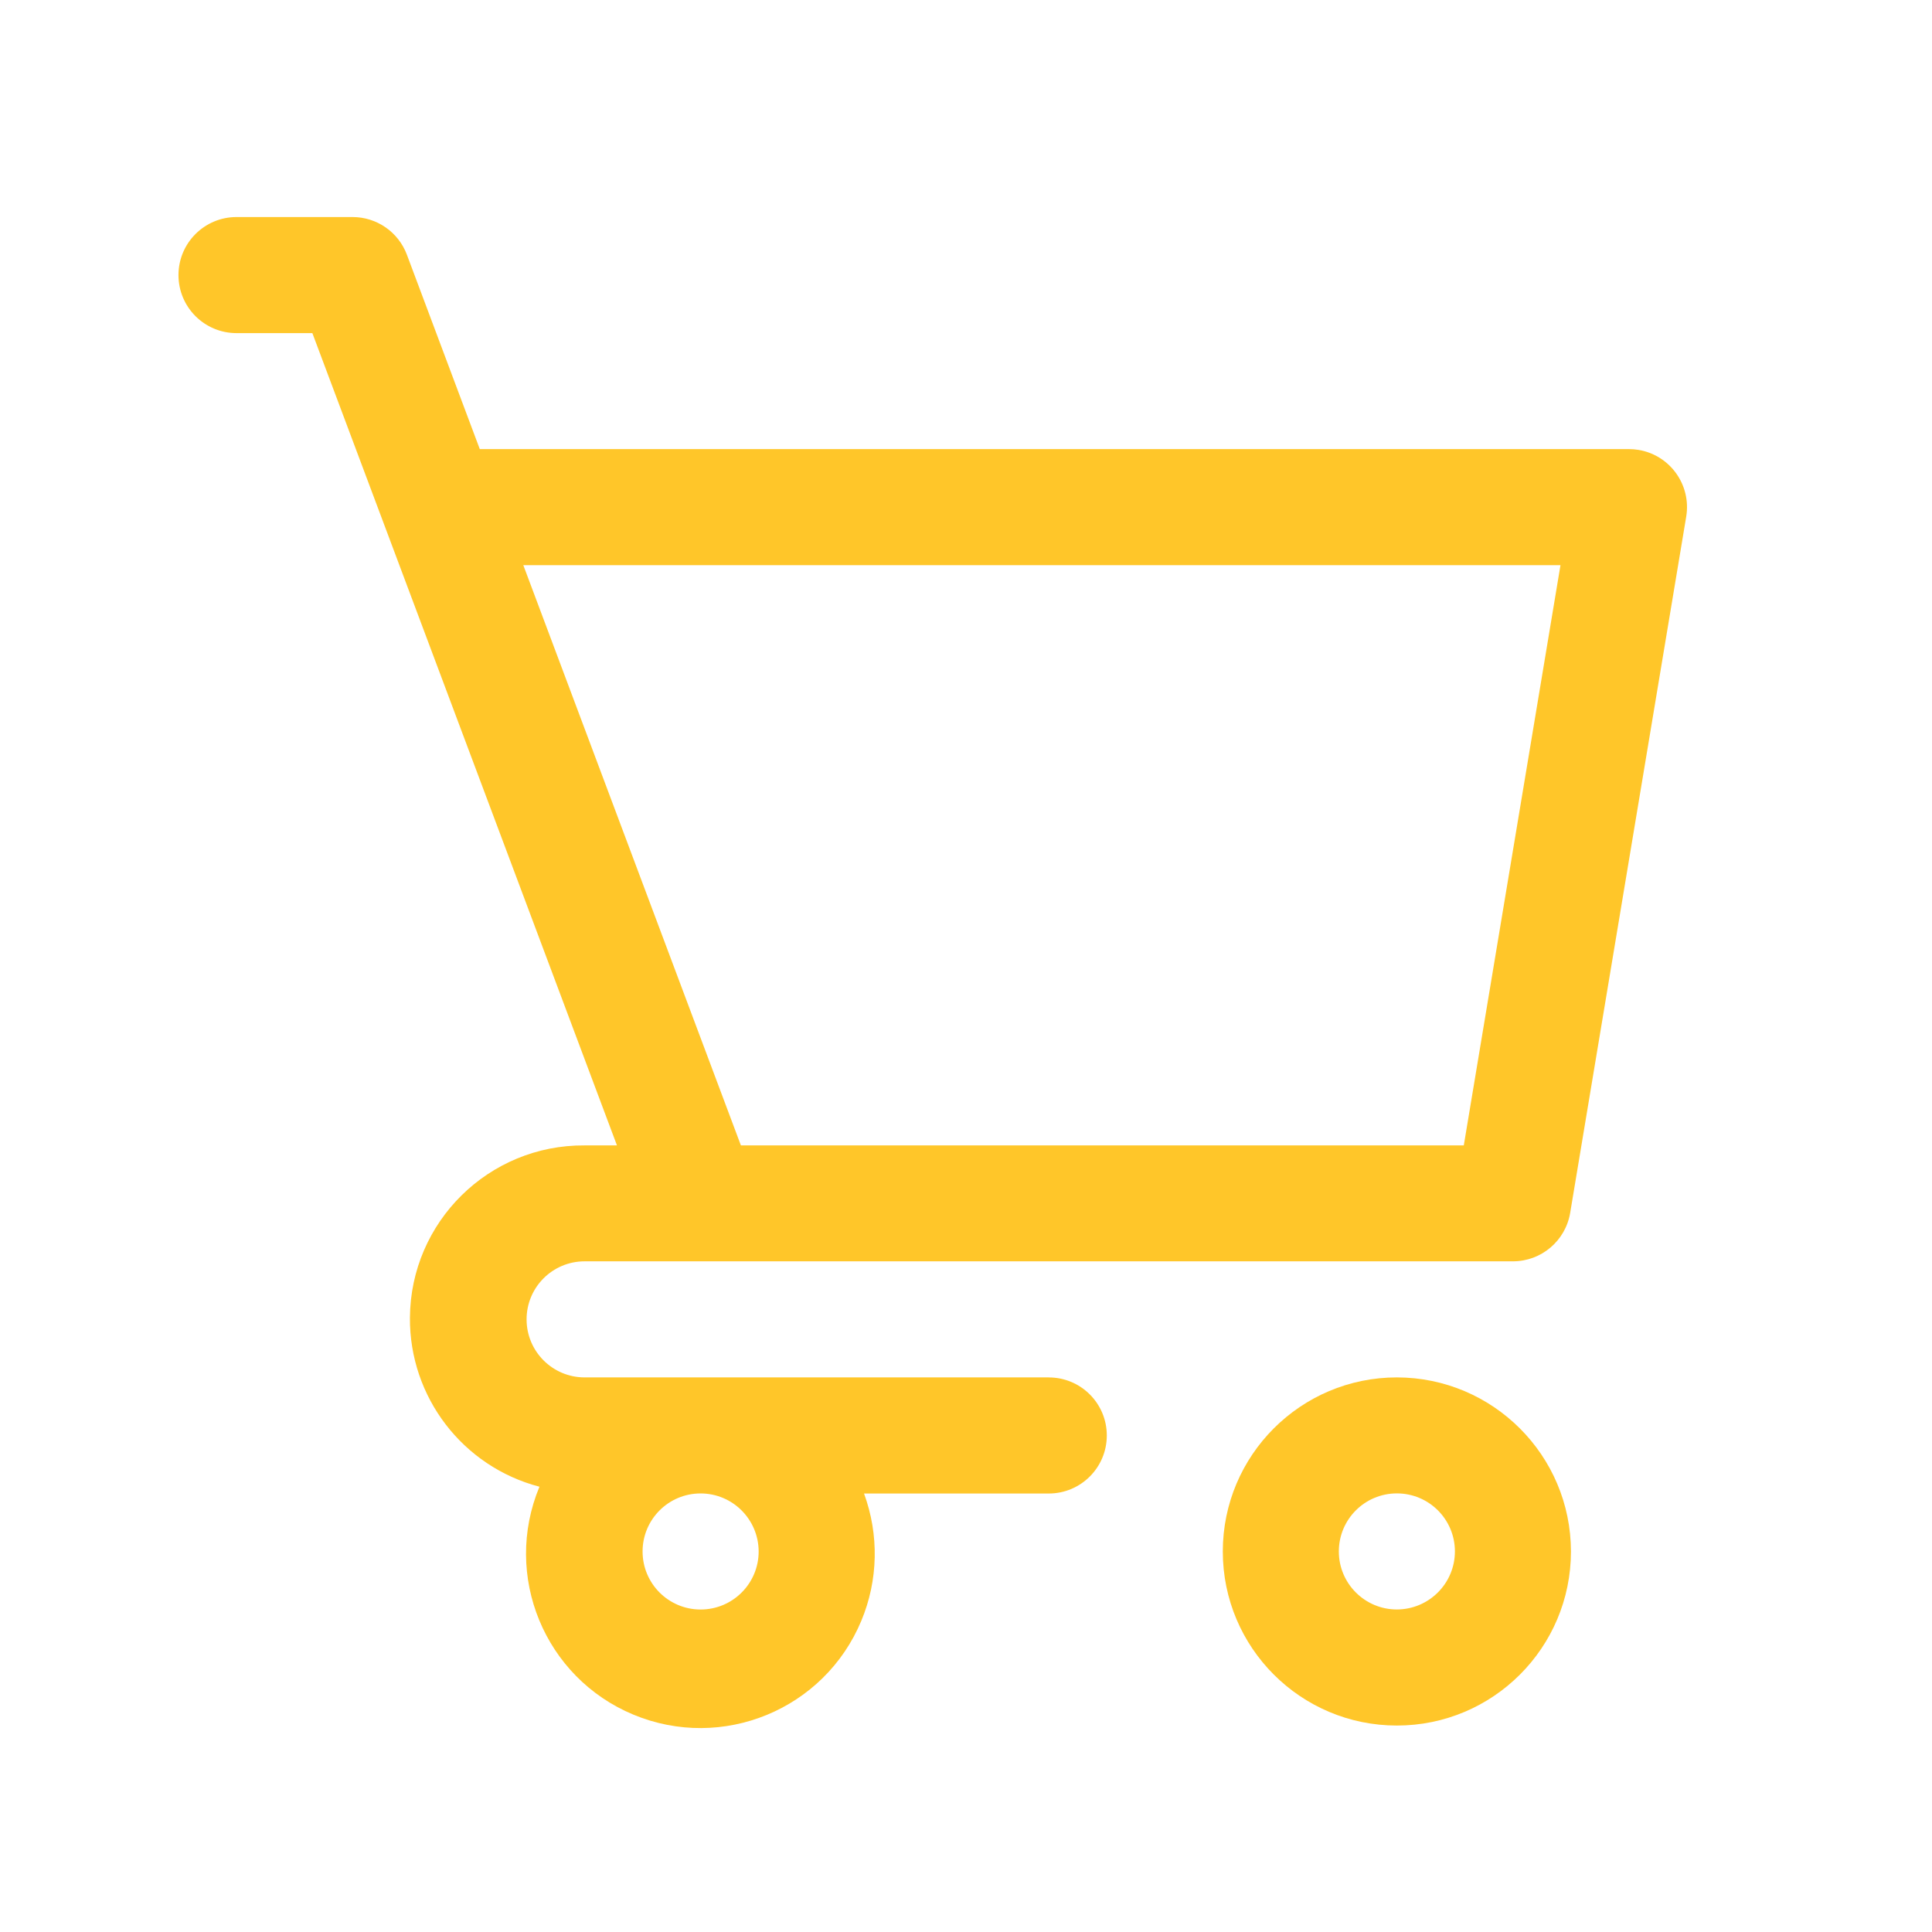 <?xml version="1.0" encoding="UTF-8"?>
<svg id="Layer_1" xmlns="http://www.w3.org/2000/svg" version="1.1" viewBox="0 0 500 500">
  <!-- Generator: Adobe Illustrator 29.1.0, SVG Export Plug-In . SVG Version: 2.1.0 Build 142)  -->
  <defs>
    <style>
      .st0 {
        fill: #ffc629;
      }
    </style>
  </defs>
  <g id="cart_shop_buy_retail">
    <path class="st0" d="M361.51,356.47c-24.88,0-45.05,20.17-45.05,45.05s20.17,45.05,45.05,45.05,45.05-20.17,45.05-45.05c-.03-24.87-20.18-45.02-45.05-45.05ZM361.51,416.53c-8.29,0-15.02-6.72-15.02-15.02s6.72-15.02,15.02-15.02,15.02,6.72,15.02,15.02c-.01,8.29-6.73,15-15.02,15.02Z"/>
    <path class="st0" d="M271.42,356.47h-120.12c-8.29,0-15.02-6.72-15.02-15.02s6.72-15.02,15.02-15.02h240.25c7.34,0,13.6-5.31,14.81-12.54l30.03-180.18c1.36-8.18-4.16-15.92-12.34-17.28-.82-.14-1.64-.2-2.47-.2H119.14c-8.29,0-15.02,6.72-15.02,15.02s6.72,15.02,15.02,15.02h284.71l-25.02,150.15h-187.09L105.3,65.91c-2.2-5.86-7.8-9.74-14.06-9.74h-30.03c-8.29,0-15.02,6.72-15.02,15.02s6.72,15.02,15.02,15.02h19.63l78.83,210.22h-8.37c-24.79-.18-45.04,19.78-45.21,44.58-.15,20.53,13.65,38.55,33.52,43.75-9.57,23.01,1.31,49.42,24.32,58.99,23.01,9.57,49.42-1.31,58.99-24.32,4.37-10.49,4.61-22.24.69-32.91h47.81c8.29,0,15.02-6.72,15.02-15.02s-6.72-15.02-15.02-15.02ZM196.34,401.52c0,8.29-6.72,15.02-15.02,15.02s-15.02-6.72-15.02-15.02,6.72-15.02,15.02-15.02c8.29.01,15,6.73,15.02,15.02Z"/>
  </g>
</svg>